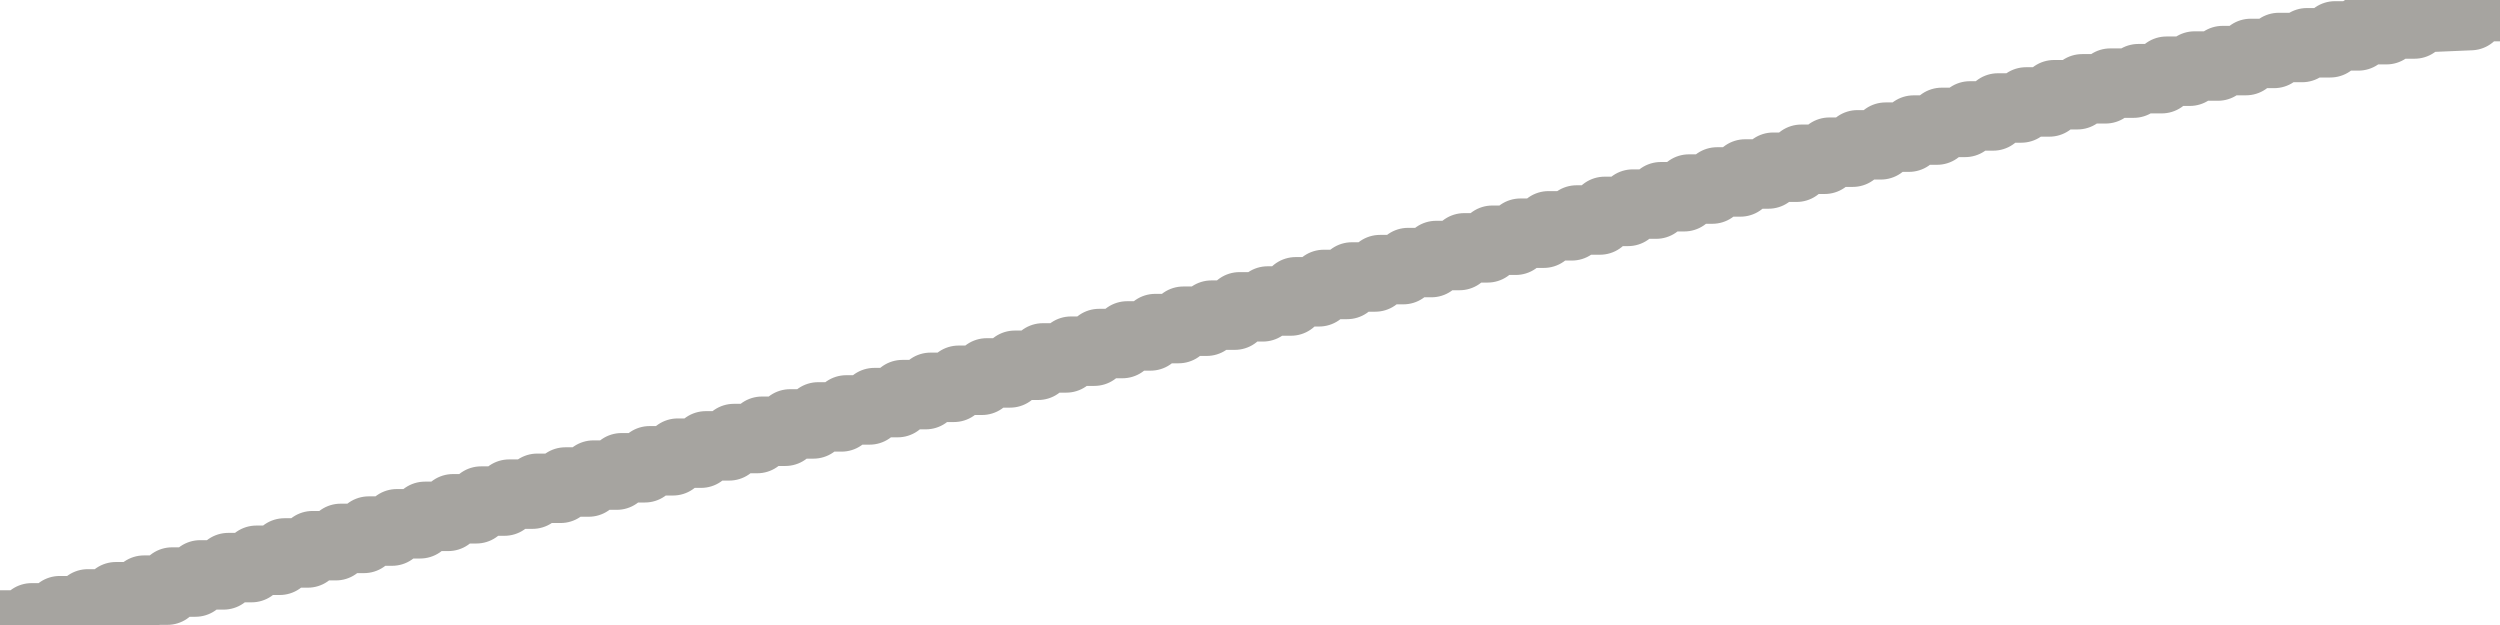 <?xml version="1.0" encoding="utf-8" standalone="no"?>
<!DOCTYPE svg PUBLIC "-//W3C//DTD SVG 1.1//EN"
  "http://www.w3.org/Graphics/SVG/1.1/DTD/svg11.dtd">
<svg xmlns:xlink="http://www.w3.org/1999/xlink" width="72pt" height="18pt" viewBox="0 0 72 18" xmlns="http://www.w3.org/2000/svg" version="1.1">
 <defs>
  <style type="text/css">*{stroke-linejoin: round; stroke-linecap: butt}</style>
 </defs>
 <g id="figure_1">
  <g id="patch_1">
   <path d="M 0 18 
L 72 18 
L 72 0 
L 0 0 
L 0 18 
z
" style="fill: none"/>
  </g>
  <g id="axes_1">
   <g id="patch_2">
    <path d="M 0 18 
L 72 18 
L 72 0 
L 0 0 
L 0 18 
z
" style="fill: none; opacity: 0"/>
   </g>
   <g id="line2d_1">
    <path d="M 0 18 
L 0.775 18 
L 0.91 17.794 
L 1.584 17.794 
L 1.719 17.588 
L 2.393 17.588 
L 2.528 17.392 
L 3.202 17.392 
L 3.337 17.186 
L 4.011 17.186 
L 4.146 16.996 
L 4.82 16.996 
L 4.955 16.763 
L 5.629 16.763 
L 5.764 16.557 
L 6.438 16.557 
L 6.573 16.347 
L 7.247 16.347 
L 7.382 16.136 
L 8.056 16.136 
L 8.191 15.925 
L 8.865 15.925 
L 9 15.716 
L 9.674 15.716 
L 9.809 15.506 
L 10.483 15.506 
L 10.618 15.295 
L 11.292 15.295 
L 11.427 15.085 
L 12.101 15.085 
L 12.236 14.871 
L 12.91 14.871 
L 13.045 14.653 
L 13.719 14.653 
L 13.854 14.431 
L 14.528 14.431 
L 14.663 14.231 
L 15.337 14.231 
L 15.472 14.063 
L 16.146 14.063 
L 16.281 13.882 
L 16.955 13.882 
L 17.09 13.683 
L 17.764 13.683 
L 17.899 13.472 
L 18.573 13.472 
L 18.708 13.271 
L 19.382 13.271 
L 19.517 13.051 
L 20.191 13.051 
L 20.326 12.841 
L 21 12.841 
L 21.135 12.63 
L 21.809 12.63 
L 21.944 12.42 
L 22.618 12.42 
L 22.753 12.209 
L 23.427 12.209 
L 23.562 12.007 
L 24.236 12.007 
L 24.371 11.806 
L 25.045 11.806 
L 25.18 11.595 
L 25.854 11.595 
L 25.989 11.365 
L 26.663 11.365 
L 26.798 11.155 
L 27.472 11.155 
L 27.607 10.952 
L 28.281 10.952 
L 28.416 10.74 
L 29.09 10.74 
L 29.225 10.52 
L 29.899 10.52 
L 30.034 10.308 
L 30.708 10.308 
L 30.843 10.114 
L 31.517 10.114 
L 31.652 9.894 
L 32.326 9.894 
L 32.461 9.675 
L 33.135 9.675 
L 33.27 9.463 
L 33.944 9.463 
L 34.079 9.251 
L 34.753 9.251 
L 34.888 9.076 
L 35.562 9.076 
L 35.697 8.837 
L 36.371 8.837 
L 36.506 8.669 
L 37.18 8.669 
L 37.315 8.404 
L 37.989 8.404 
L 38.124 8.192 
L 38.798 8.192 
L 38.933 7.977 
L 39.607 7.977 
L 39.742 7.765 
L 40.416 7.765 
L 40.551 7.562 
L 41.225 7.562 
L 41.36 7.359 
L 42.034 7.359 
L 42.169 7.138 
L 42.843 7.138 
L 42.978 6.919 
L 43.652 6.919 
L 43.787 6.716 
L 44.461 6.716 
L 44.596 6.504 
L 45.27 6.504 
L 45.404 6.336 
L 46.079 6.336 
L 46.213 6.088 
L 46.888 6.088 
L 47.022 5.878 
L 47.697 5.878 
L 47.831 5.666 
L 48.506 5.666 
L 48.64 5.445 
L 49.315 5.445 
L 49.449 5.24 
L 50.124 5.24 
L 50.258 5.011 
L 50.933 5.011 
L 51.067 4.816 
L 51.742 4.816 
L 51.876 4.587 
L 52.551 4.587 
L 52.685 4.383 
L 53.36 4.383 
L 53.494 4.171 
L 54.169 4.171 
L 54.303 3.95 
L 54.978 3.95 
L 55.112 3.746 
L 55.787 3.746 
L 55.921 3.525 
L 56.596 3.525 
L 56.73 3.339 
L 57.404 3.339 
L 57.539 3.11 
L 58.213 3.11 
L 58.348 2.936 
L 59.022 2.936 
L 59.157 2.728 
L 59.831 2.728 
L 59.966 2.558 
L 60.64 2.558 
L 60.775 2.394 
L 61.449 2.394 
L 61.584 2.266 
L 62.258 2.266 
L 62.393 2.051 
L 63.067 2.051 
L 63.202 1.902 
L 63.876 1.902 
L 64.011 1.745 
L 64.685 1.745 
L 64.82 1.539 
L 65.494 1.539 
L 65.629 1.368 
L 66.303 1.368 
L 66.438 1.232 
L 67.112 1.232 
L 67.247 1.034 
L 67.921 1.034 
L 68.056 0.855 
L 68.73 0.855 
L 68.865 0.691 
L 69.539 0.691 
L 69.674 0.512 
L 71.157 0.449 
L 71.292 0.191 
L 71.966 0.191 
L 72 0 
L 72 0 
" clip-path="url(#p92f2e0a9fa)" style="fill: none; stroke: #a6a4a0; stroke-width: 2; stroke-linecap: square"/>
   </g>
  </g>
  <g id="axes_2"/>
 </g>
 <defs>
  <clipPath id="p92f2e0a9fa">
   <rect x="0" y="0" width="72" height="18"/>
  </clipPath>
 </defs>
</svg>
